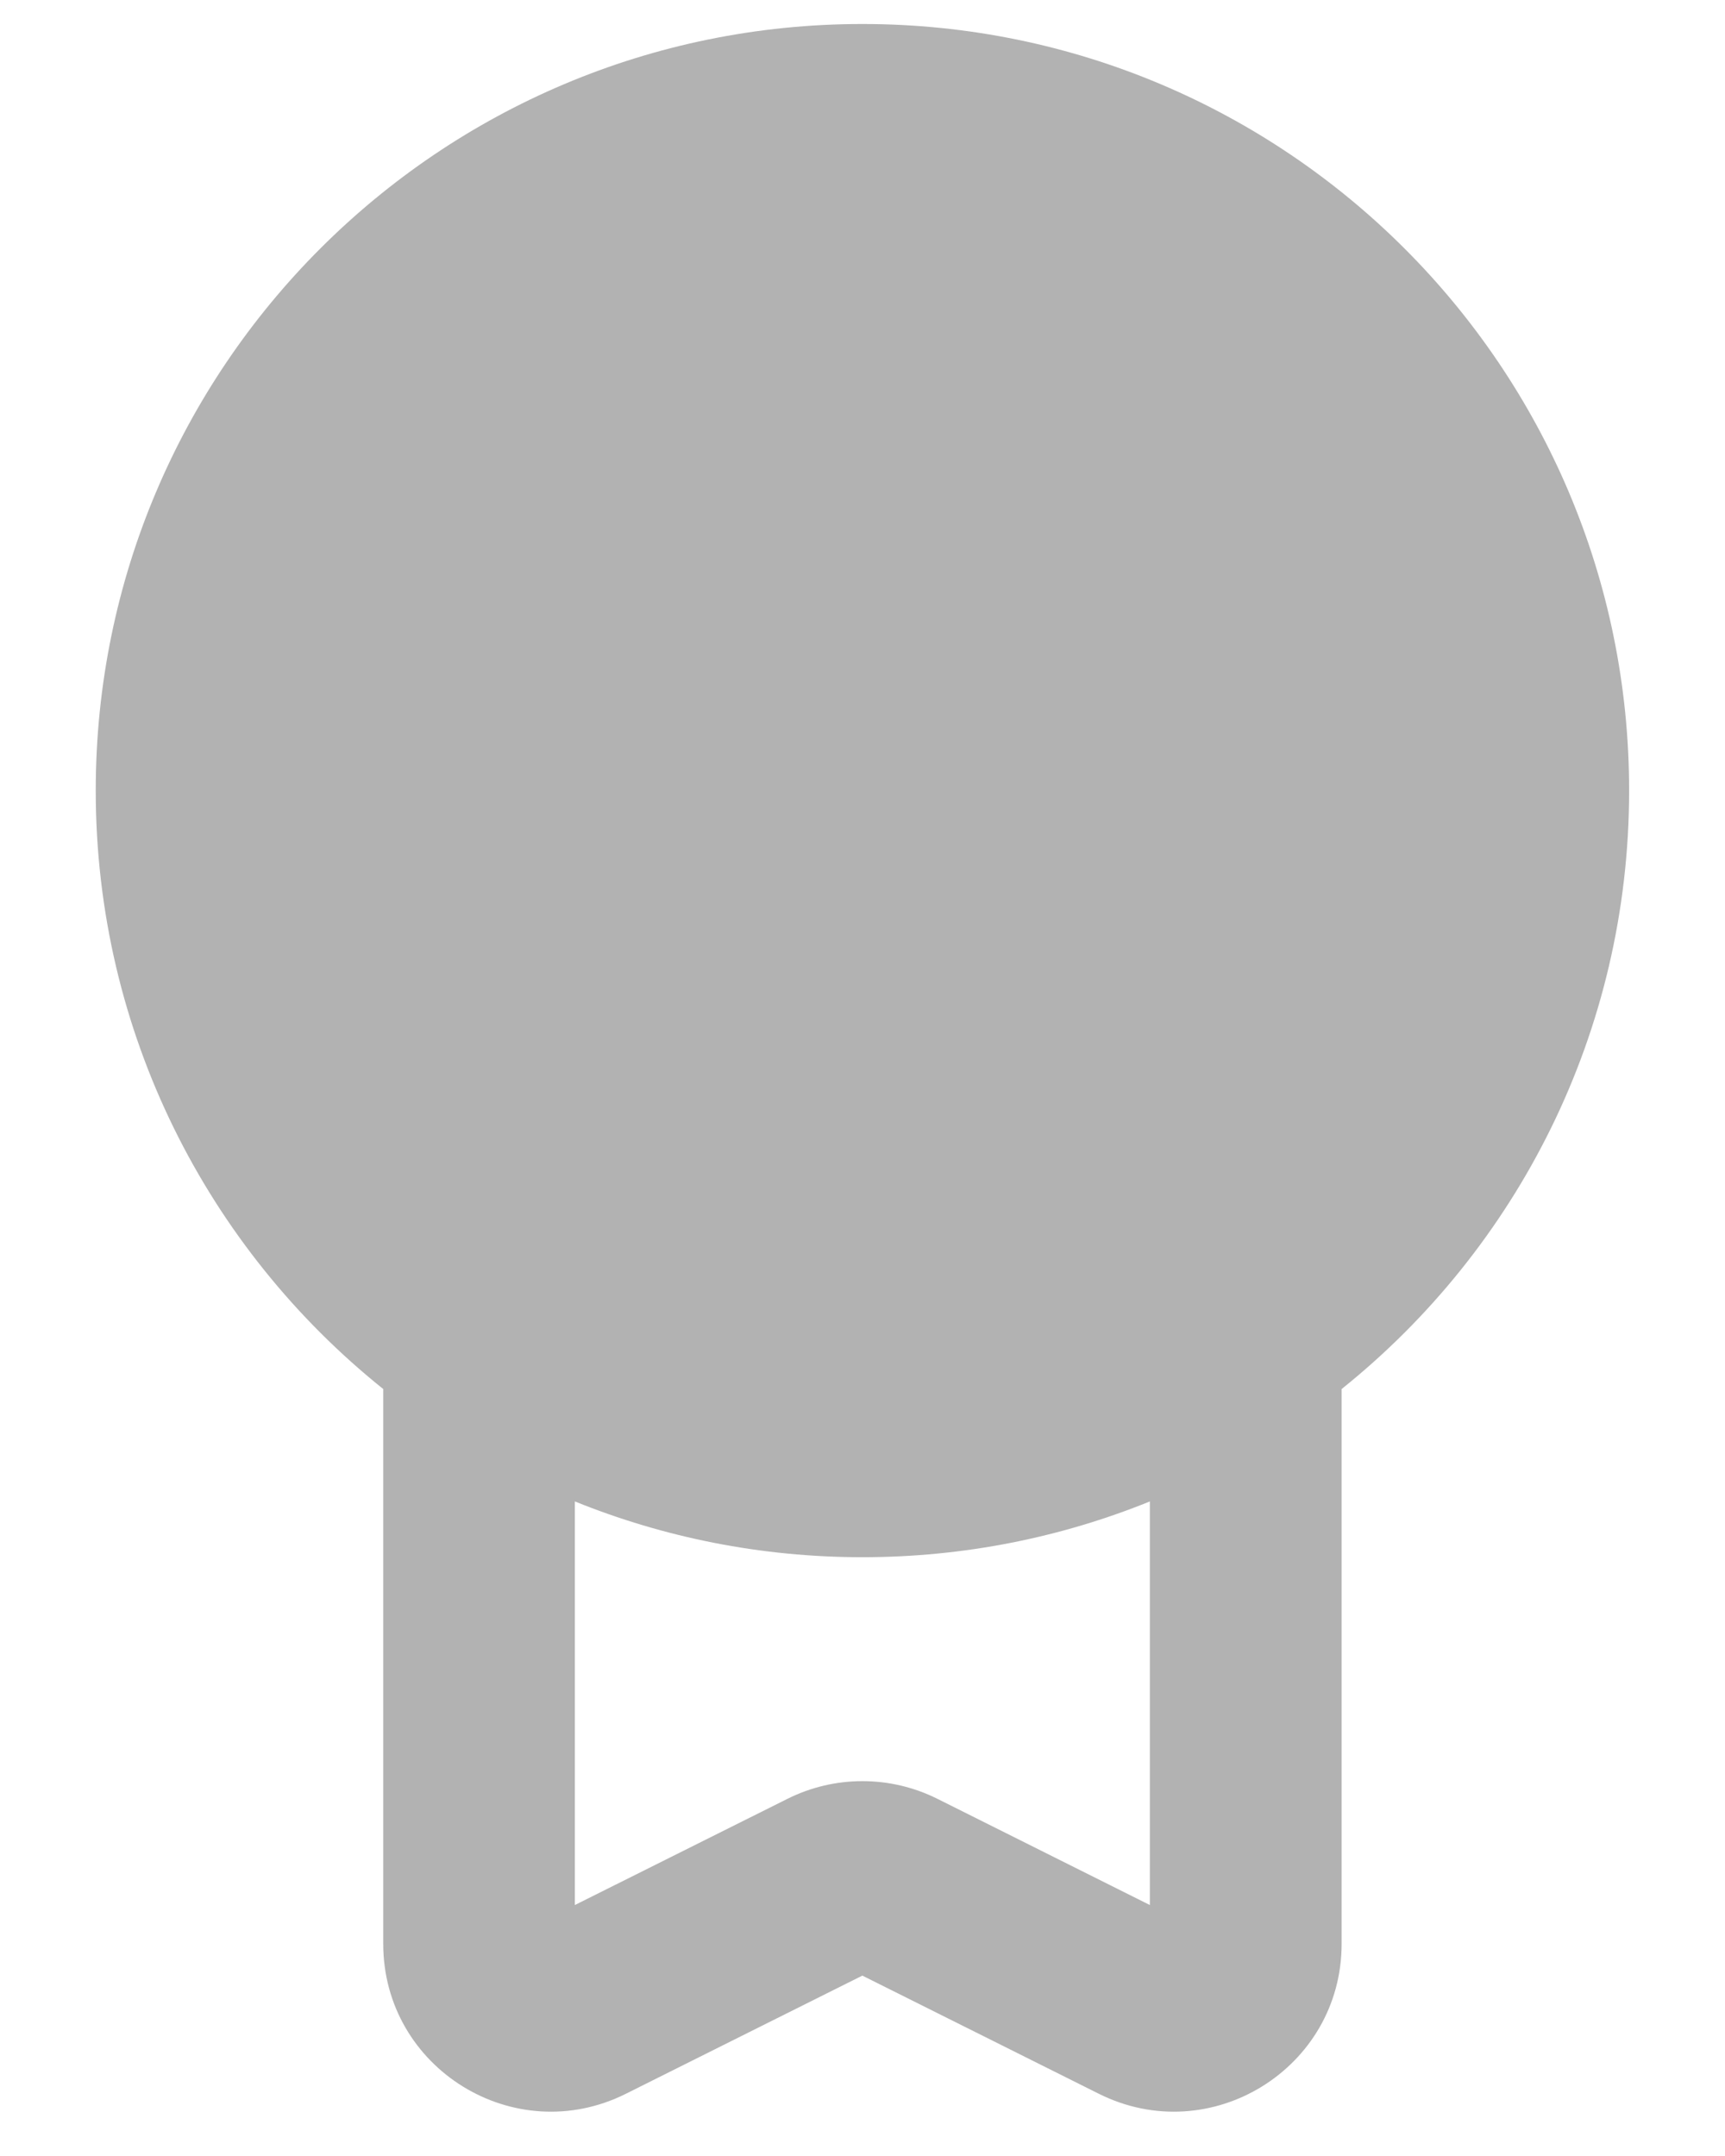 <svg width="12" height="15" viewBox="0 0 12 15" fill="none" xmlns="http://www.w3.org/2000/svg">
    <path fill-rule="evenodd" clip-rule="evenodd"
        d="M0.666 5.5C0.666 2.555 3.054 0.167 5.999 0.167C8.945 0.167 11.333 2.555 11.333 5.5C11.333 7.185 10.552 8.687 9.333 9.664V13.524C9.333 14.391 8.42 14.955 7.644 14.567L5.999 13.745L4.354 14.567C3.579 14.955 2.666 14.391 2.666 13.524V9.664C1.447 8.687 0.666 7.185 0.666 5.5ZM3.999 10.446V13.254L5.478 12.515C5.806 12.351 6.193 12.351 6.521 12.515L7.999 13.254V10.446C7.382 10.696 6.707 10.834 5.999 10.834C5.292 10.834 4.617 10.696 3.999 10.446Z"
        fill="#B2B2B2" />
</svg>